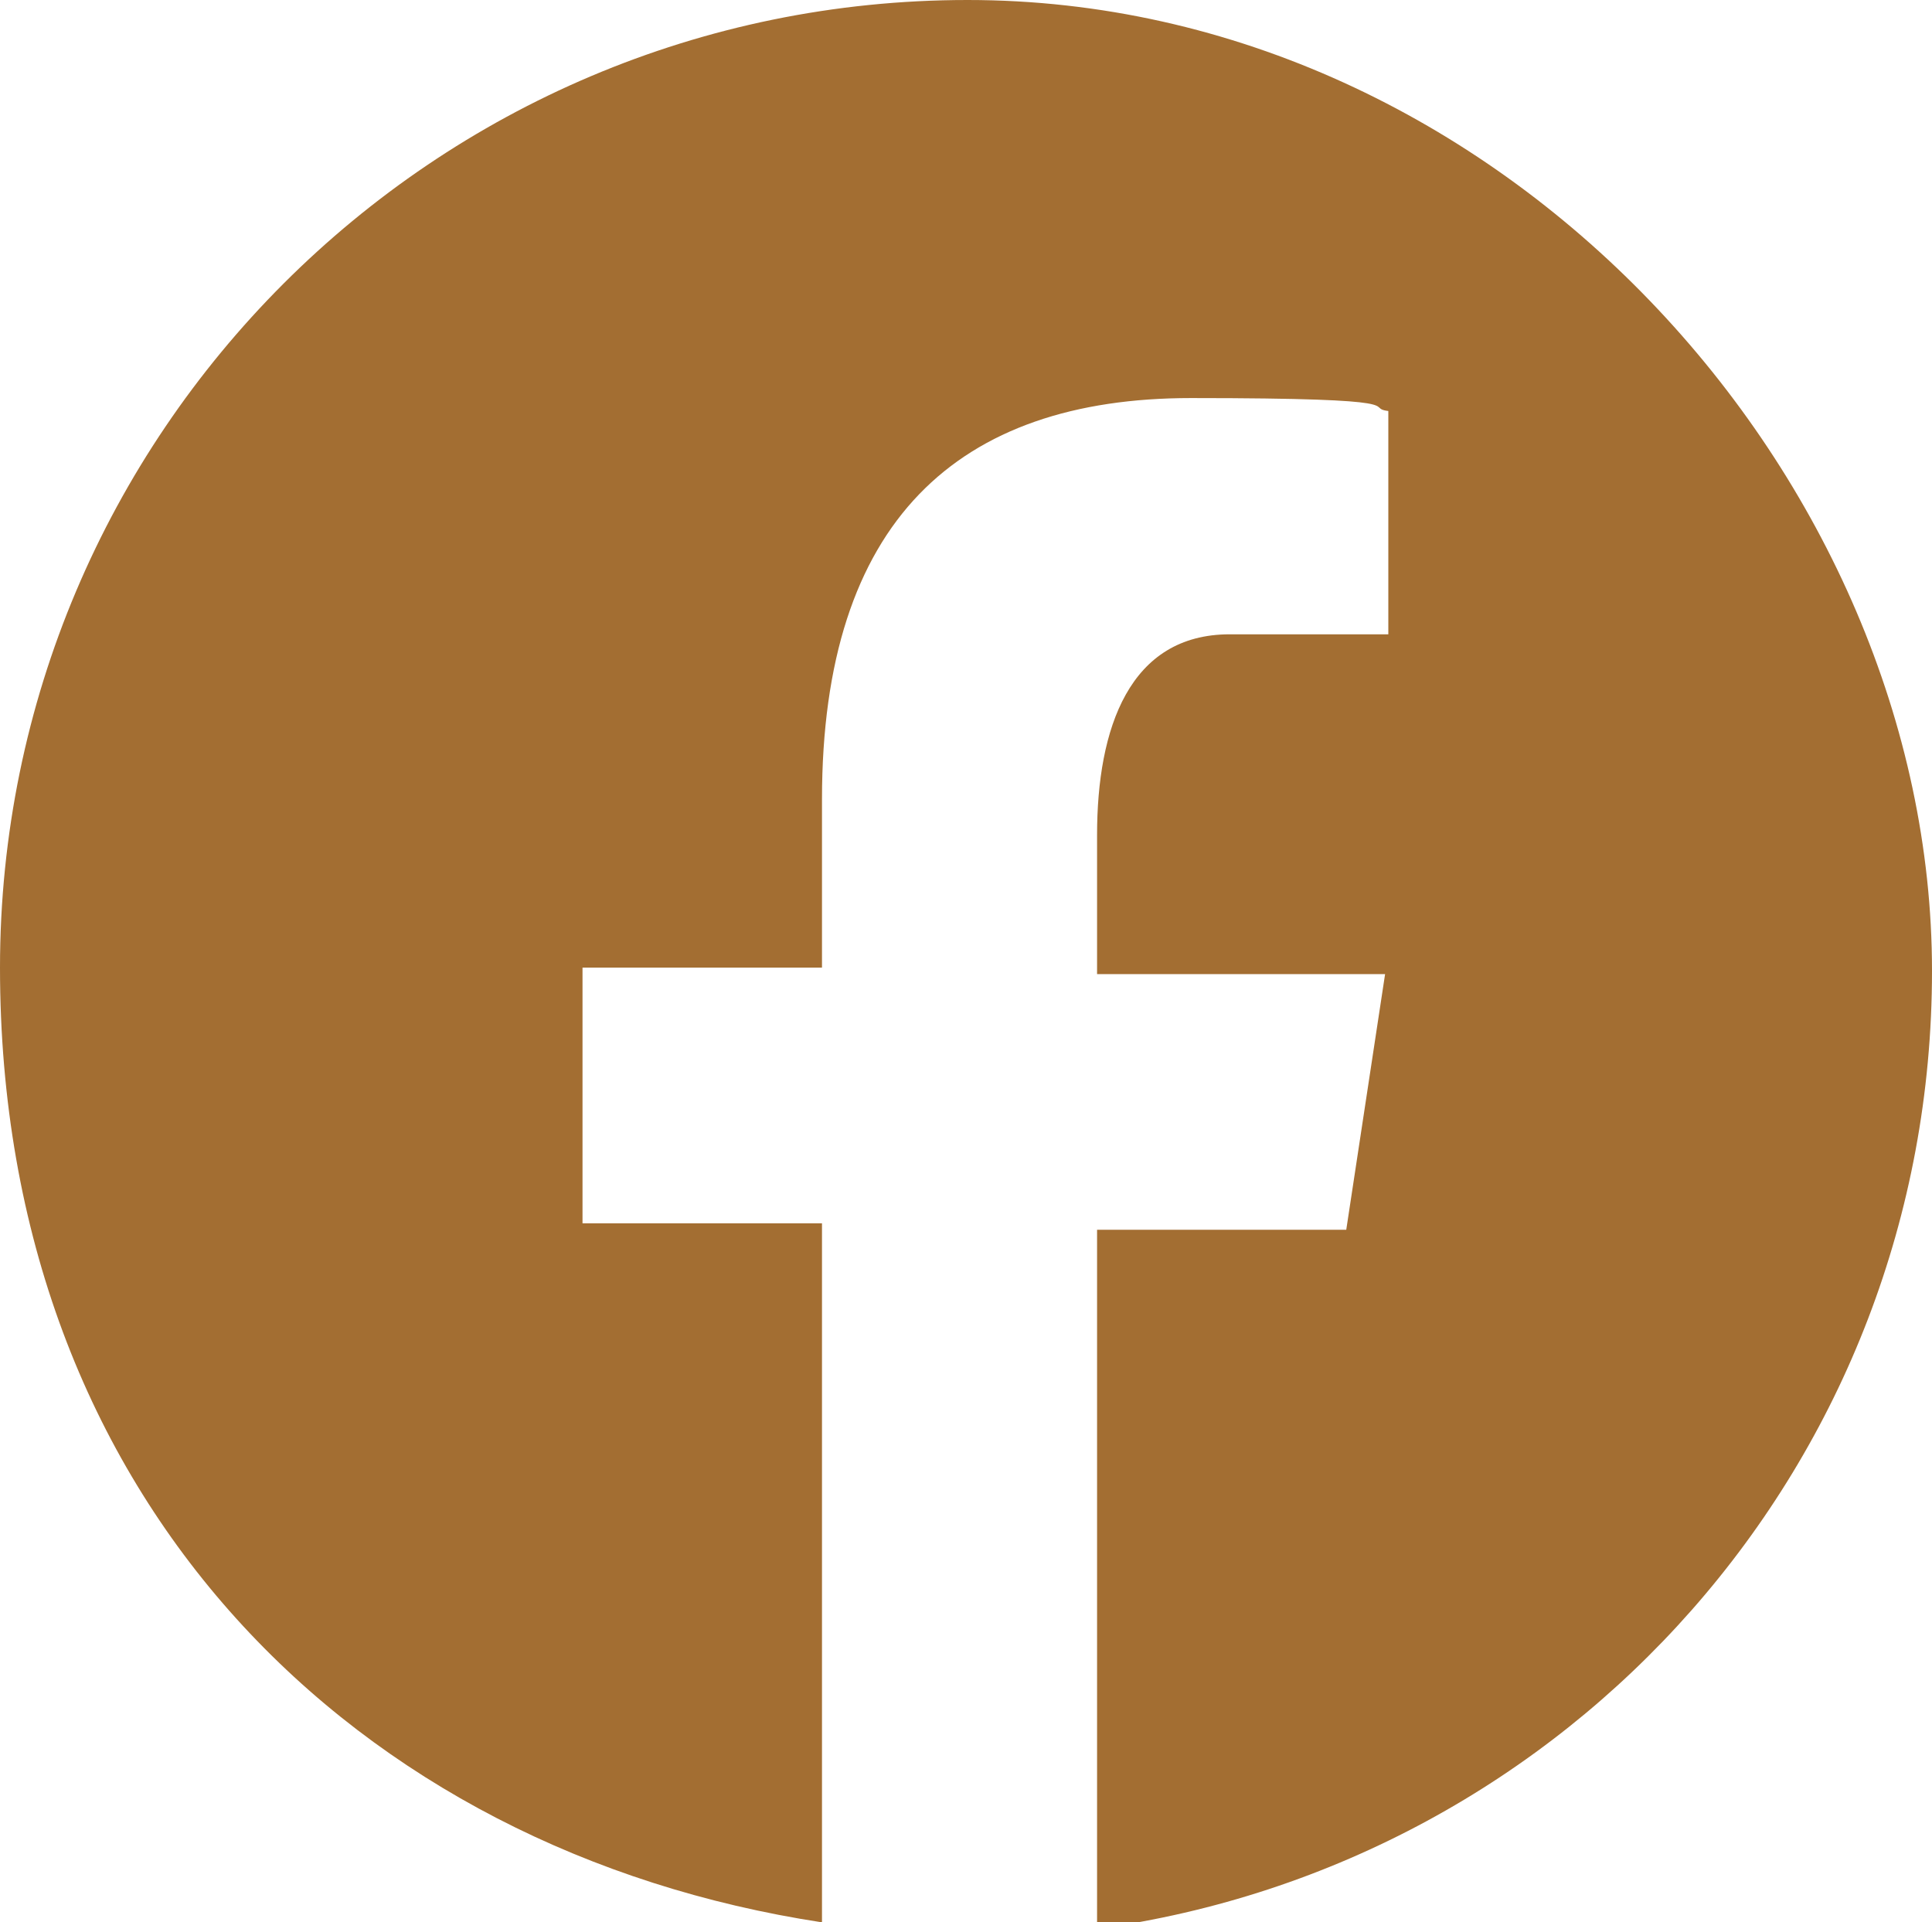 <?xml version="1.0" encoding="UTF-8"?>
<svg id="_レイヤー_1" data-name="レイヤー_1" xmlns="http://www.w3.org/2000/svg" version="1.1" viewBox="0 0 59.7 59.4">
  <!-- Generator: Adobe Illustrator 29.0.1, SVG Export Plug-In . SVG Version: 2.1.0 Build 192)  -->
  <defs>
    <style>
      .st0 {
        fill: #a36e32;
      }
    </style>
  </defs>
  <path class="st0" d="M29.9,0C13.4,0,0,13.4,0,29.9s11,27.3,25.4,29.5v-21.6h-7.4v-7.9h7.4v-5.2c0-8.6,4.2-12.4,11.4-12.4s5.3.3,6.1.4v6.9h-4.9c-3.1,0-4.1,2.9-4.1,6.2v4.3h8.9l-1.2,7.9h-7.7v21.6c14.6-2,25.8-14.4,25.8-29.6S46.4,0,29.9,0Z"/>
</svg>